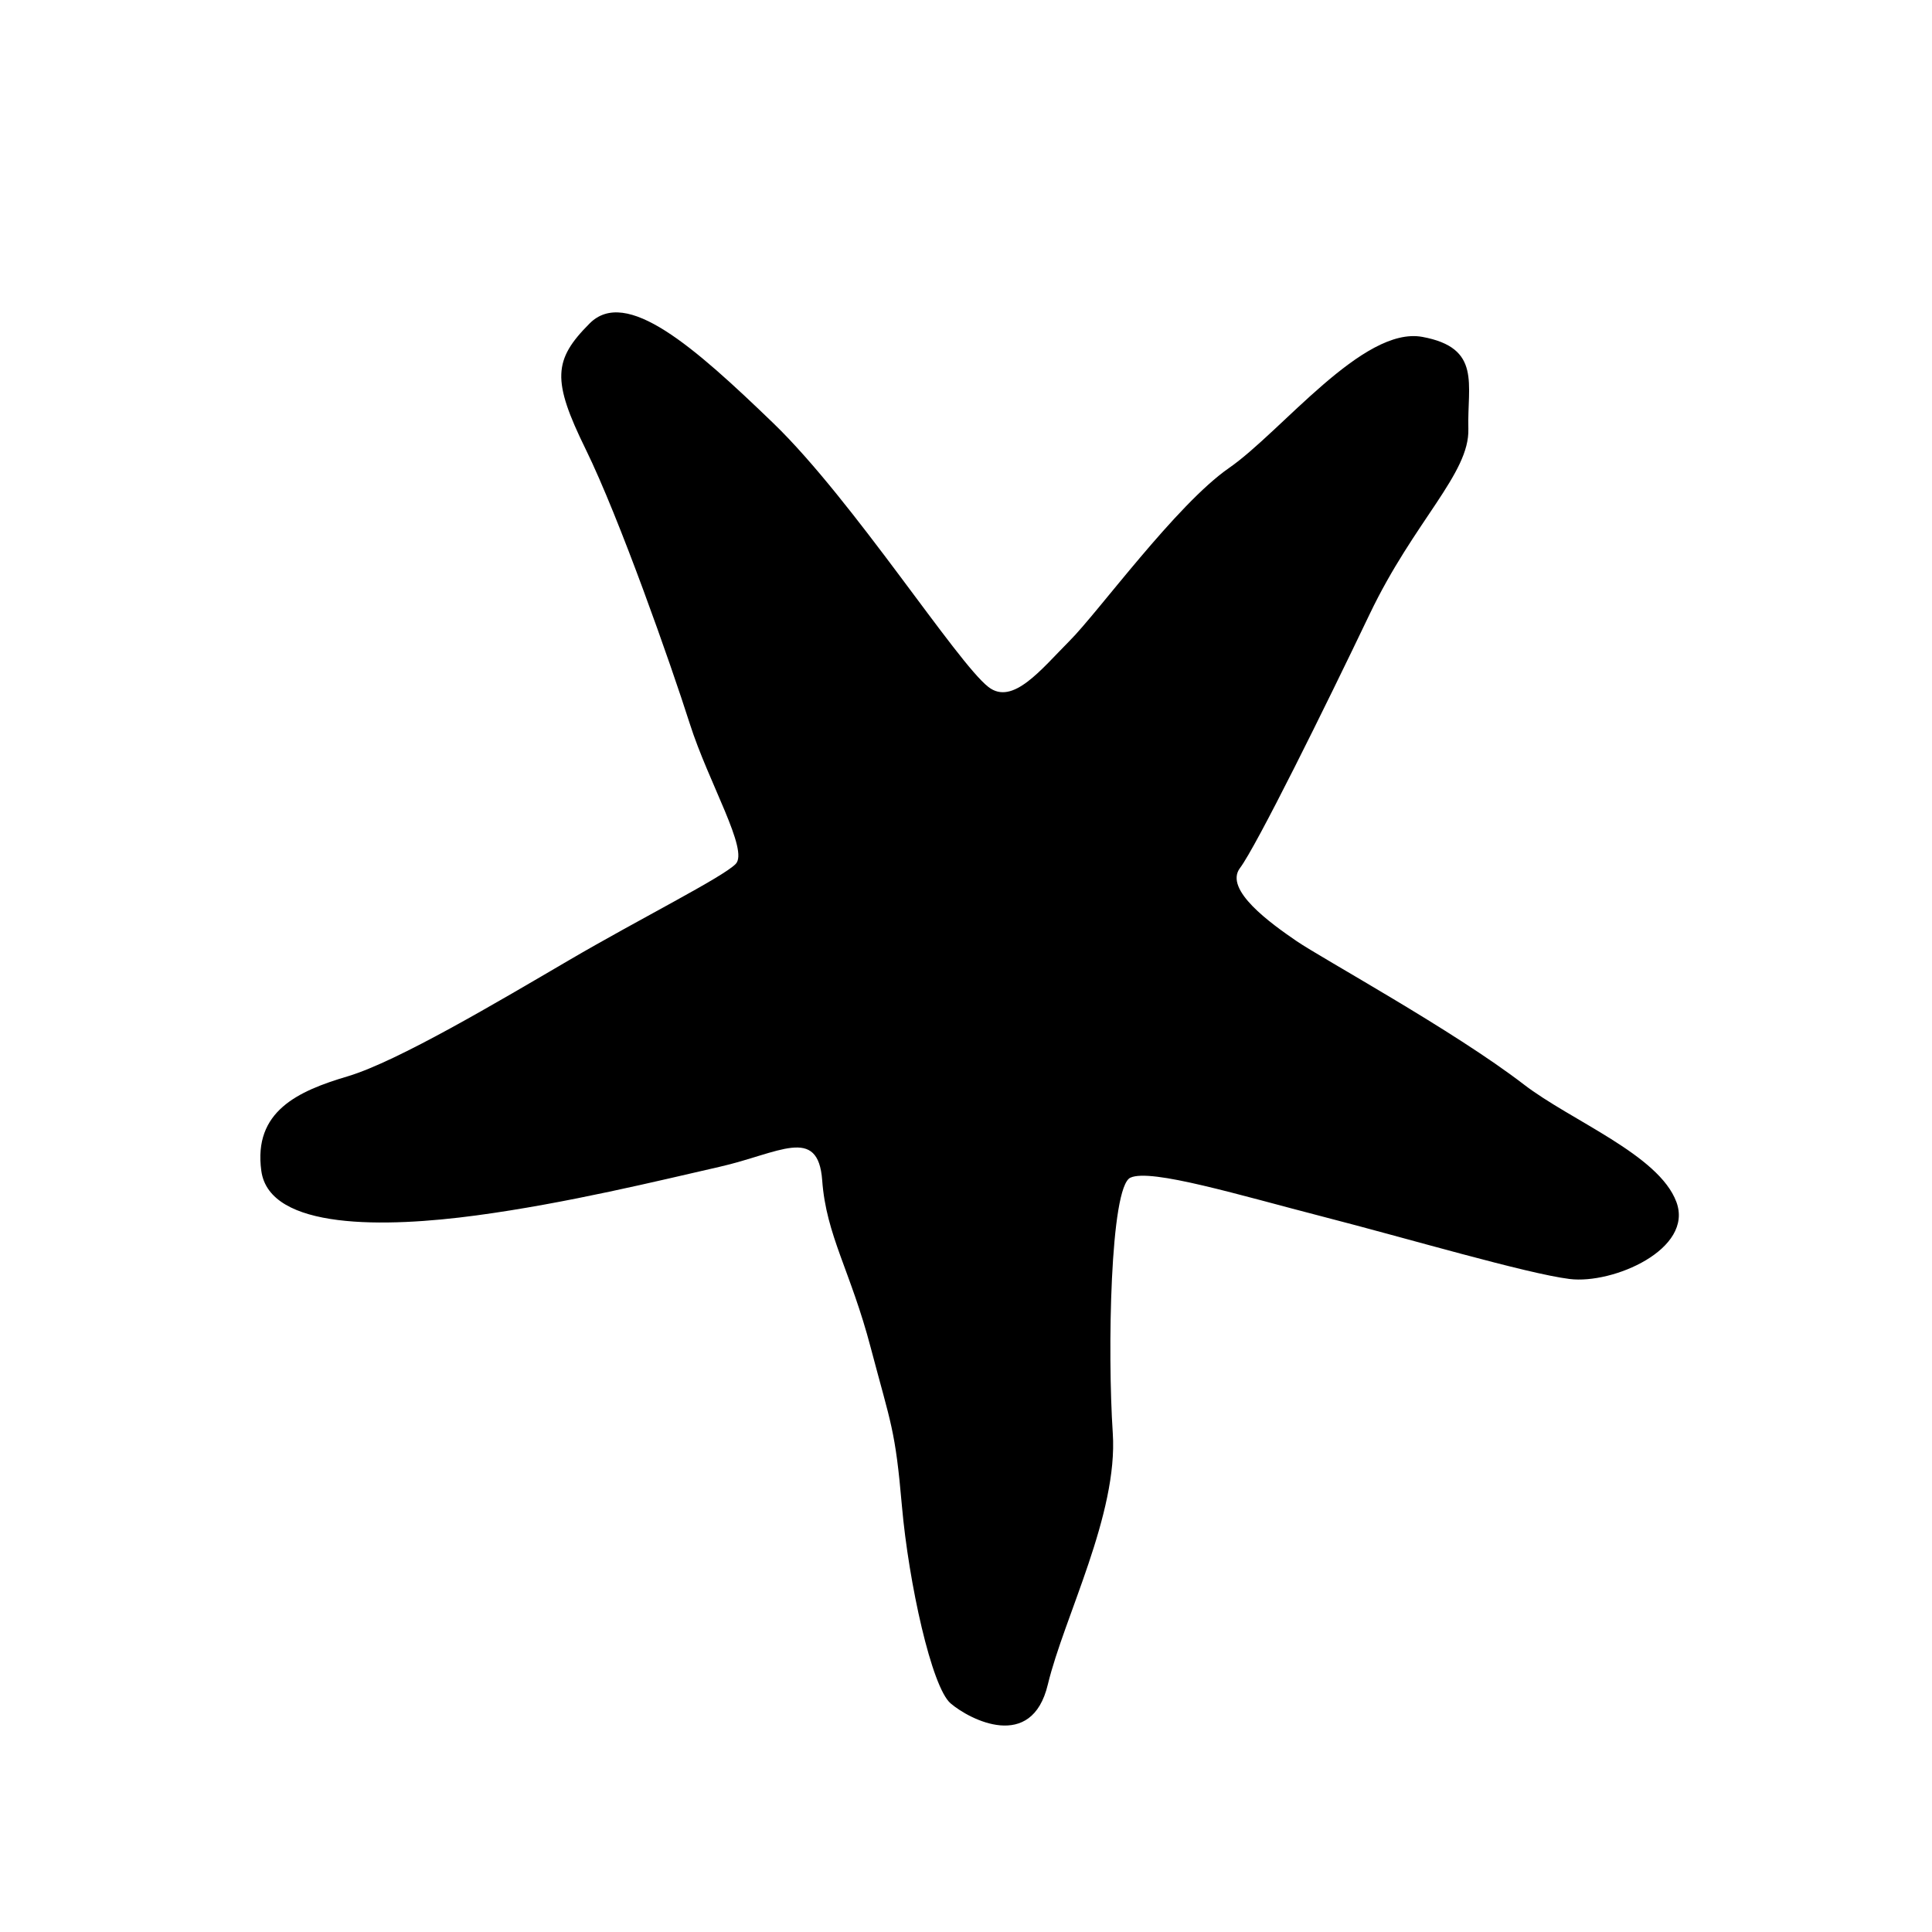 <?xml version="1.0" encoding="UTF-8"?>
<!-- Uploaded to: ICON Repo, www.iconrepo.com, Generator: ICON Repo Mixer Tools -->
<svg fill="#000000" width="800px" height="800px" version="1.1" viewBox="144 144 512 512" xmlns="http://www.w3.org/2000/svg">
 <path d="m533.13 257.67c0.348 11.824-14.328 24.355-26.152 49.074-11.824 24.719-30.07 61.621-34.387 67.32-4.281 5.746 8.219 14.688 15.035 19.348 6.816 4.66 41.562 23.648 60.172 37.957 12.562 9.668 35.801 18.625 40.461 31.156 4.66 12.531-16.801 21.852-28.293 20.422-11.461-1.434-42.965-10.754-65.18-16.469-22.23-5.731-45.848-12.91-51.23-10.375-5.367 2.488-6.078 46.207-4.66 67.668 1.434 21.508-12.895 48.727-17.207 66.629-4.266 17.918-20.75 9.305-25.773 5.008-5.008-4.281-11.098-31.867-12.895-52.27-1.777-20.438-2.867-21.508-8.25-41.91-5.352-20.438-11.809-29.742-12.879-44.414s-11.461-7.164-27.223-3.59c-15.762 3.59-40.492 9.668-64.473 12.879-23.992 3.227-54.789 3.953-56.945-11.809-2.156-15.777 9.668-21.145 22.922-25.066 13.242-3.969 39.754-19.727 58.727-30.828 18.988-11.098 40.477-21.836 44.051-25.426 3.59-3.59-7.164-21.508-12.172-37.25-5.023-15.762-18.625-54.441-27.582-72.707-8.957-18.262-8.582-23.648 1.07-33.312 9.668-9.668 27.582 6.094 48.727 26.496 21.129 20.422 48.539 63.324 56.945 69.855 6.438 5.023 13.98-4.66 21.477-12.188 7.543-7.527 28.309-36.164 42.289-45.848 13.965-9.684 35.473-37.613 51.215-34.746 15.801 2.906 11.867 12.57 12.211 24.395z"/>
</svg>